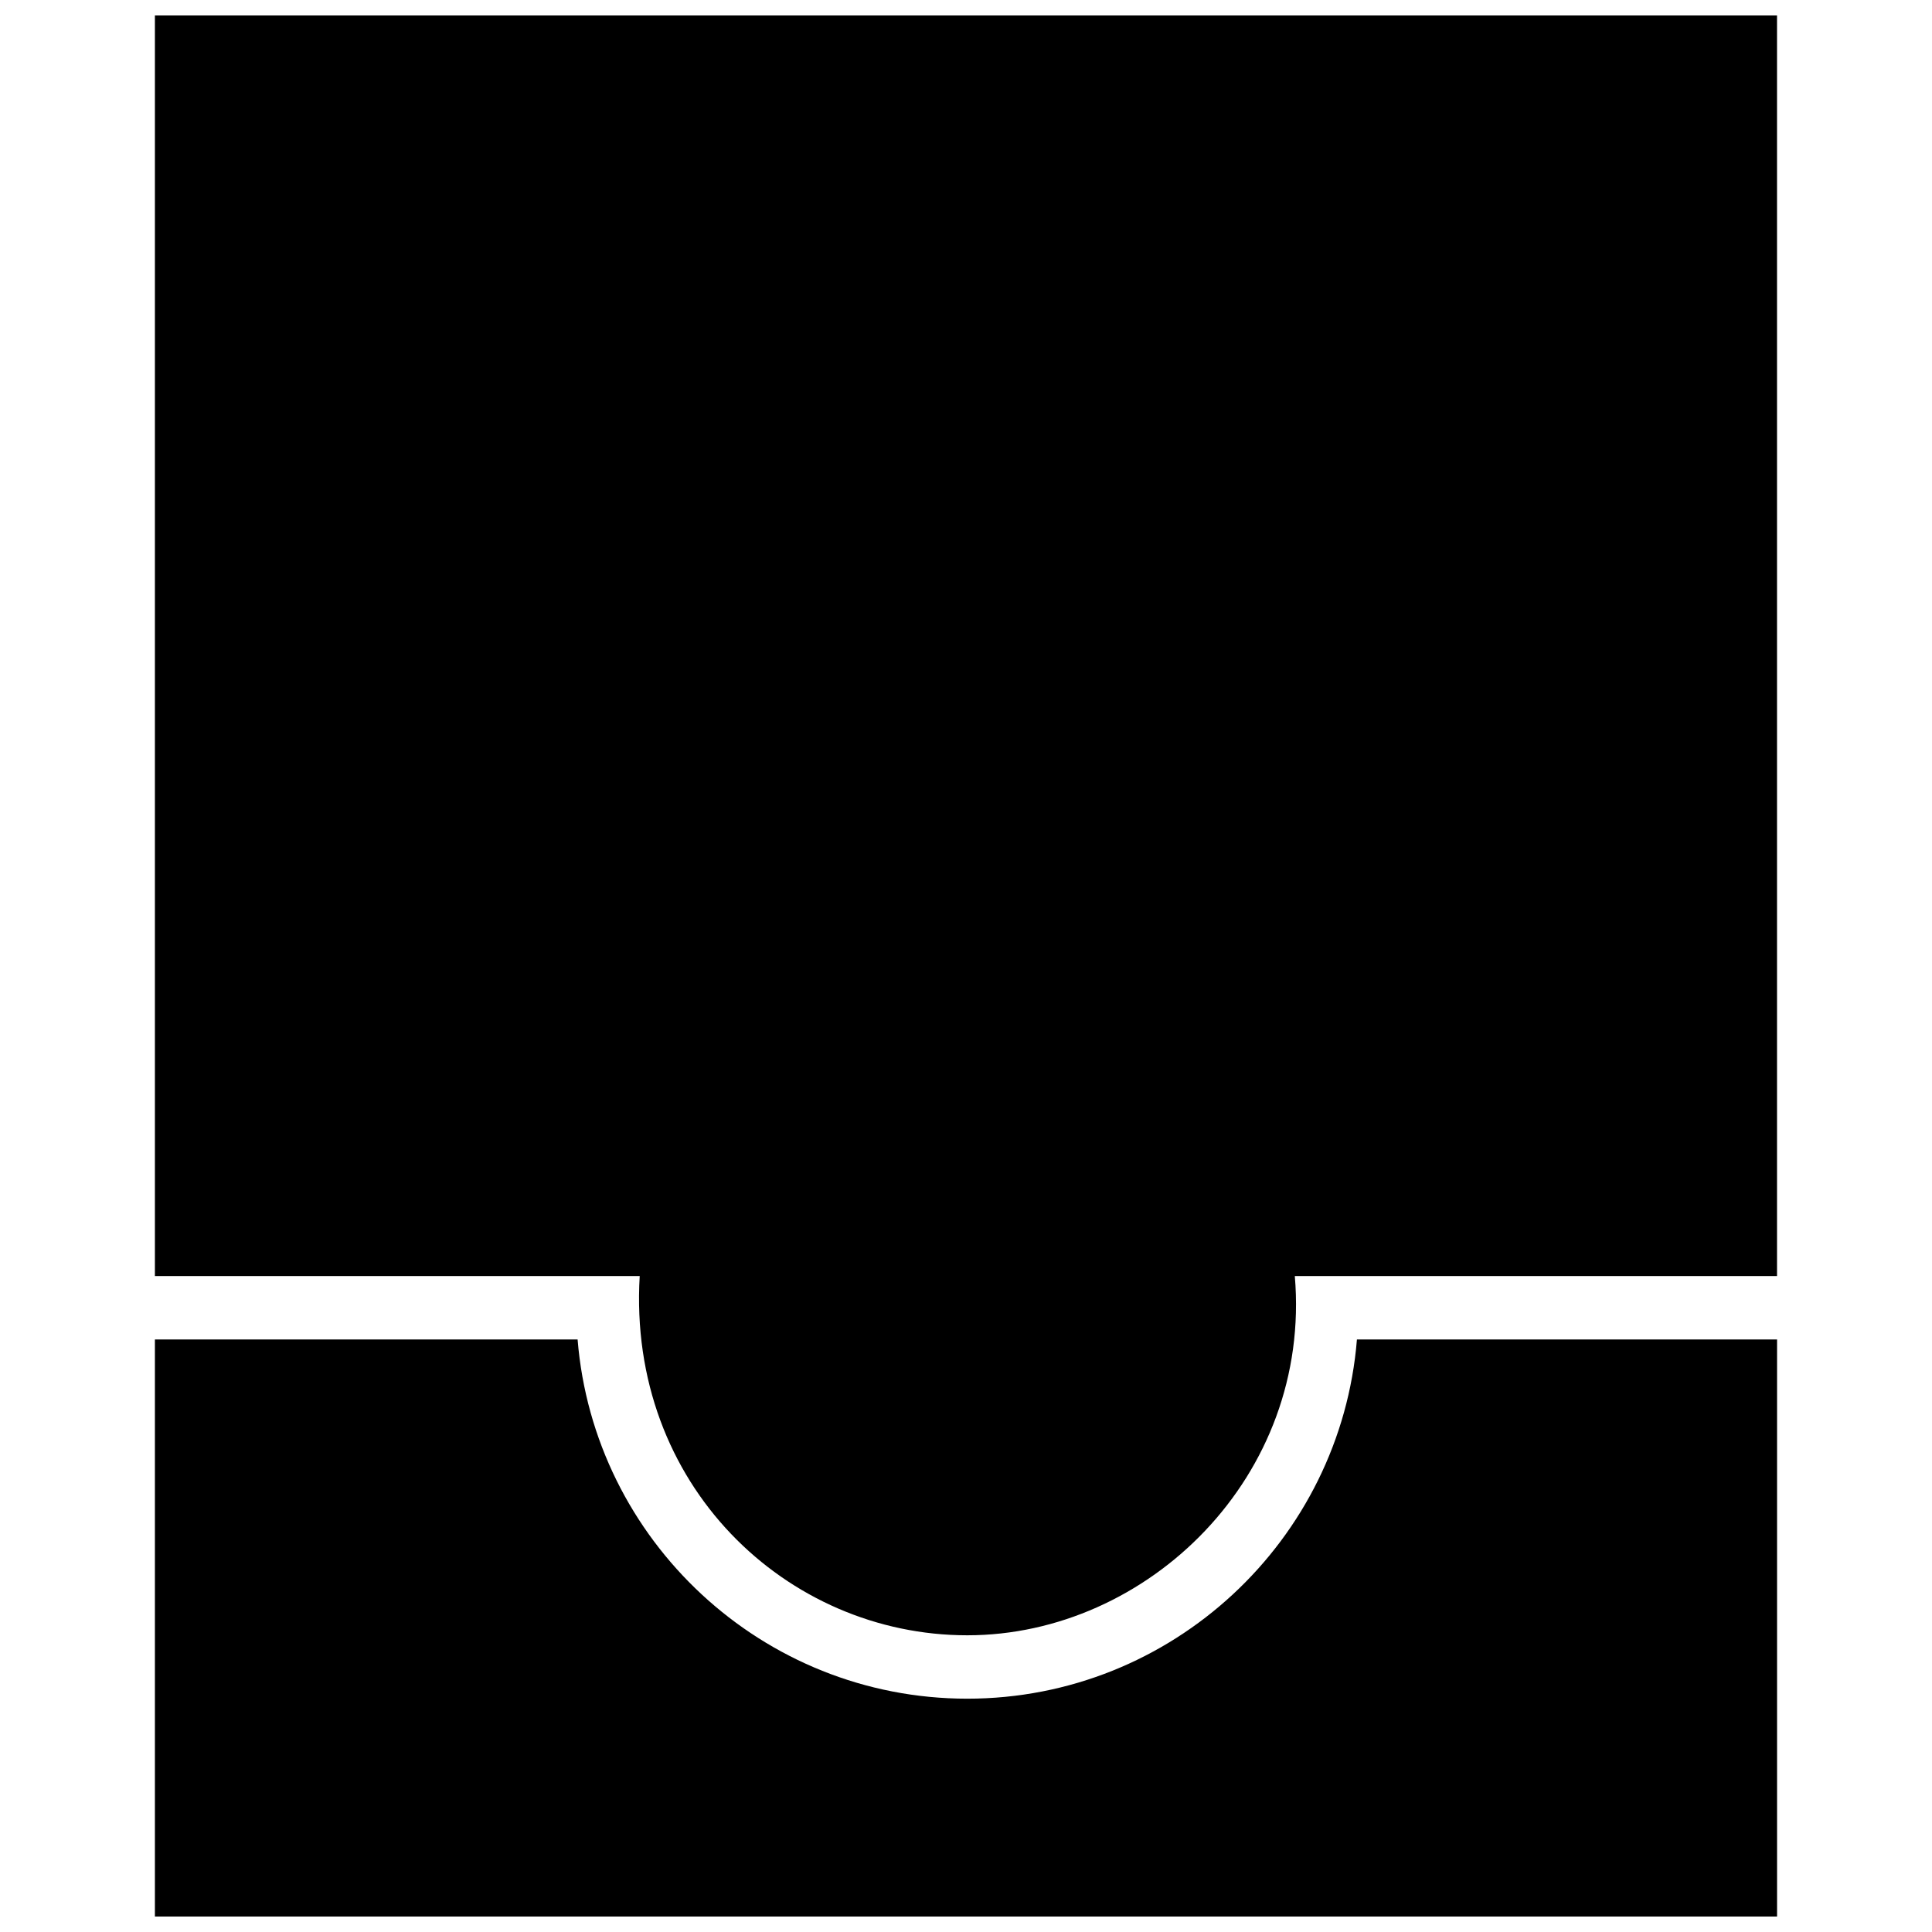 <?xml version="1.0" encoding="UTF-8"?>
<!-- Uploaded to: SVG Repo, www.svgrepo.com, Generator: SVG Repo Mixer Tools -->
<svg width="800px" height="800px" version="1.1" viewBox="144 144 512 512" xmlns="http://www.w3.org/2000/svg">
 <defs>
  <clipPath id="a">
   <path d="m185 148.09h430v503.81h-430z"/>
  </clipPath>
 </defs>
 <g clip-path="url(#a)">
  <path d="m503.6 498.97h111.34v152.93h-429.89v-152.93h112.02c4.293 53.211 48.965 95.199 103.27 95.199 54.297 0 98.973-41.992 103.26-95.199zm-318.55-350.88v334.08h128.48c-3.281 55.324 38.938 95.199 86.805 95.199 47.863 0 91.305-42.16 86.805-95.199h127.79v-334.08z"/>
 </g>
</svg>